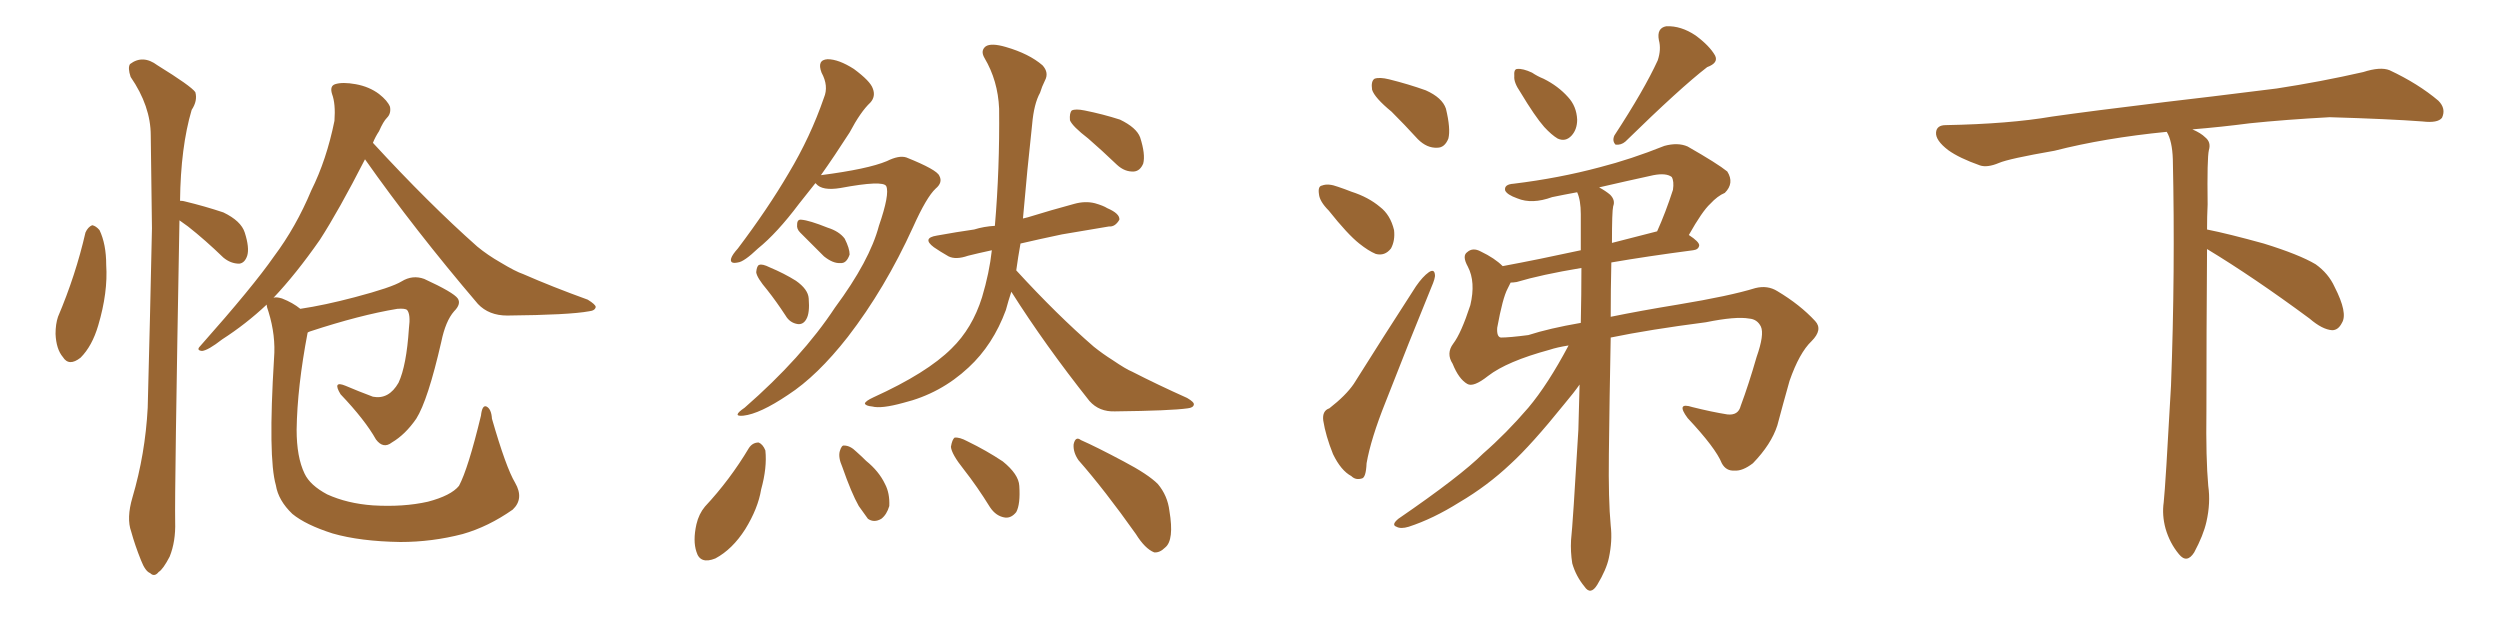 <svg xmlns="http://www.w3.org/2000/svg" xmlns:xlink="http://www.w3.org/1999/xlink" width="600" height="150"><path fill="#996633" padding="10" d="M20.51 55.81L20.51 55.81Q21.09 54.49 22.12 54.05L22.12 54.05Q23.00 54.20 23.88 55.22L23.88 55.22Q25.49 58.59 25.49 63.57L25.49 63.57Q25.93 70.17 23.58 78.08L23.58 78.08Q22.12 83.06 19.34 85.84L19.34 85.84Q16.55 88.04 15.09 85.69L15.09 85.69Q13.48 83.79 13.33 80.13L13.33 80.13Q13.33 77.78 13.92 76.03L13.92 76.03Q18.16 66.06 20.51 55.81ZM43.07 52.88L43.07 52.88Q41.89 118.07 42.04 125.24L42.04 125.24Q42.19 129.93 40.72 133.59L40.72 133.59Q39.11 136.67 38.09 137.26L38.09 137.26Q37.06 138.57 36.04 137.55L36.04 137.55Q34.86 137.11 33.84 134.47L33.84 134.47Q32.37 130.81 31.49 127.59L31.49 127.59Q30.32 124.37 31.79 119.38L31.79 119.38Q34.86 108.98 35.45 97.85L35.45 97.85Q36.04 75.44 36.47 54.79L36.47 54.79Q36.33 43.07 36.18 32.52L36.18 32.52Q36.18 25.49 31.35 18.46L31.35 18.46Q30.62 16.26 31.20 15.38L31.20 15.38Q34.28 13.04 37.79 15.67L37.79 15.67Q45.85 20.65 46.88 22.12L46.88 22.12Q47.46 24.17 46.00 26.37L46.00 26.37Q43.36 35.30 43.21 48.19L43.21 48.19Q43.95 48.19 44.38 48.34L44.38 48.34Q49.22 49.51 53.61 50.98L53.61 50.98Q57.86 53.03 58.74 55.81L58.74 55.81Q59.91 59.47 59.33 61.38L59.33 61.38Q58.74 63.13 57.42 63.28L57.42 63.28Q55.37 63.28 53.61 61.82L53.61 61.82Q49.22 57.57 45.12 54.35L45.12 54.35Q43.95 53.47 43.07 52.88ZM123.63 115.87L123.63 115.87L123.63 115.87Q125.83 119.68 123.05 122.31L123.05 122.31Q117.19 126.42 111.04 128.17L111.04 128.17Q103.71 130.08 96.09 130.08L96.09 130.08Q86.43 129.93 79.83 128.03L79.83 128.03Q73.39 125.98 70.17 123.34L70.17 123.34Q66.80 120.12 66.21 116.46L66.21 116.46Q64.31 109.86 65.77 85.99L65.77 85.99Q66.21 80.57 64.45 74.85L64.45 74.85Q64.01 73.68 64.01 73.10L64.01 73.10Q59.03 77.78 53.32 81.45L53.32 81.45Q49.95 84.08 48.49 84.23L48.49 84.23Q47.02 84.08 48.05 83.06L48.05 83.06Q60.79 68.70 65.77 61.52L65.77 61.52Q71.04 54.49 74.71 45.70L74.71 45.70Q78.37 38.38 80.27 29.00L80.27 29.00Q80.57 24.90 79.69 22.56L79.69 22.56Q79.10 20.65 80.42 20.21L80.42 20.21Q82.18 19.63 85.40 20.21L85.40 20.21Q88.62 20.80 90.97 22.56L90.97 22.56Q93.02 24.17 93.60 25.63L93.60 25.63Q93.90 27.25 92.87 28.27L92.87 28.27Q91.99 29.15 90.97 31.49L90.97 31.49Q90.09 32.81 89.50 34.28L89.50 34.28Q102.98 48.93 114.55 59.18L114.55 59.18Q117.04 61.23 120.12 62.99L120.12 62.99Q123.78 65.19 125.54 65.77L125.54 65.77Q132.57 68.85 141.06 71.92L141.06 71.92Q142.97 73.10 142.97 73.68L142.97 73.68Q142.82 74.56 141.36 74.71L141.36 74.71Q136.67 75.59 121.73 75.73L121.73 75.73Q117.33 75.73 114.70 72.95L114.70 72.95Q99.46 55.08 87.60 38.23L87.60 38.23Q81.30 50.54 76.76 57.57L76.76 57.57Q71.04 65.77 65.63 71.48L65.63 71.48Q66.21 71.19 67.68 71.63L67.68 71.63Q70.31 72.66 72.07 74.12L72.07 74.12Q77.93 73.24 85.11 71.34L85.11 71.34Q94.04 68.99 96.39 67.53L96.39 67.53Q99.02 65.92 101.81 66.94L101.81 66.94Q108.84 70.17 109.86 71.63L109.86 71.63Q110.74 72.95 108.98 74.71L108.98 74.71Q106.93 77.05 105.91 82.03L105.91 82.03Q102.69 96.09 99.90 100.49L99.90 100.49Q97.27 104.30 94.04 106.20L94.04 106.20Q91.99 107.81 90.23 105.47L90.23 105.47Q87.60 100.78 81.74 94.63L81.74 94.63Q79.69 91.26 82.91 92.58L82.91 92.58Q85.99 93.90 89.50 95.21L89.50 95.21Q93.31 95.95 95.65 91.85L95.65 91.85Q97.56 87.74 98.14 78.81L98.14 78.81Q98.58 75.44 97.71 74.41L97.71 74.41Q97.27 73.97 95.36 74.12L95.36 74.12Q86.43 75.59 74.41 79.54L74.41 79.54Q73.97 79.69 73.83 79.83L73.83 79.83Q71.34 92.87 71.19 103.13L71.19 103.13Q71.19 109.72 73.10 113.67L73.10 113.67Q74.41 116.46 78.52 118.65L78.52 118.65Q83.35 120.85 89.50 121.29L89.50 121.29Q96.83 121.73 102.69 120.41L102.69 120.41Q108.25 118.95 110.16 116.60L110.16 116.60Q112.35 112.50 115.43 99.76L115.43 99.76Q115.72 97.12 116.75 97.56L116.75 97.56Q117.92 98.14 118.07 100.49L118.07 100.49Q121.44 112.21 123.63 115.87ZM195.70 43.95L195.70 43.95Q193.65 46.58 191.75 48.93L191.75 48.93Q186.47 55.96 181.93 59.62L181.93 59.62Q178.56 62.84 177.10 62.99L177.10 62.99Q175.05 63.43 175.49 61.96L175.49 61.96Q175.78 61.08 177.10 59.62L177.10 59.62Q184.28 50.10 189.26 41.60L189.26 41.60Q194.53 32.81 197.75 23.44L197.75 23.44Q198.93 20.65 197.17 17.43L197.17 17.43Q196.00 14.36 198.63 14.21L198.63 14.21Q201.27 14.21 204.93 16.55L204.93 16.55Q208.89 19.48 209.47 21.24L209.47 21.24Q210.21 23.14 208.89 24.61L208.89 24.61Q206.54 26.81 203.91 31.79L203.91 31.79Q200.24 37.50 197.02 42.04L197.02 42.04Q208.30 40.58 212.84 38.67L212.84 38.67Q215.77 37.21 217.53 37.79L217.53 37.79Q224.85 40.72 225.44 42.19L225.44 42.19Q226.32 43.80 224.56 45.26L224.56 45.26Q222.36 47.31 219.14 54.49L219.14 54.49Q212.40 69.29 203.47 80.86L203.47 80.86Q196.14 90.23 189.11 94.78L189.11 94.78Q182.37 99.32 178.42 99.76L178.42 99.76Q175.49 100.05 178.71 97.85L178.71 97.85Q192.48 85.84 200.39 73.83L200.39 73.83Q208.74 62.55 210.94 54.20L210.94 54.20Q213.57 46.58 212.70 44.68L212.70 44.68Q211.96 43.21 201.71 45.12L201.71 45.12Q197.31 45.85 195.85 44.09L195.85 44.09Q195.70 43.95 195.70 43.95ZM192.04 55.81L192.04 55.81Q191.16 54.93 191.31 53.91L191.31 53.91Q191.31 52.59 192.33 52.73L192.33 52.73Q194.24 52.88 198.63 54.64L198.63 54.64Q201.42 55.52 202.73 57.28L202.73 57.28Q203.91 59.62 203.91 61.08L203.91 61.08Q203.17 63.28 201.71 63.13L201.71 63.13Q199.95 63.28 197.75 61.52L197.75 61.52Q194.82 58.59 192.04 55.81ZM184.13 69.58L184.13 69.58Q181.64 66.65 181.49 65.33L181.49 65.33Q181.64 63.72 182.23 63.57L182.23 63.57Q182.96 63.28 184.72 64.16L184.72 64.16Q188.23 65.63 191.02 67.38L191.02 67.38Q193.95 69.43 194.09 71.63L194.09 71.63Q194.38 75.15 193.51 76.61L193.51 76.61Q192.77 77.93 191.46 77.78L191.46 77.78Q189.55 77.49 188.53 75.73L188.53 75.73Q186.33 72.36 184.13 69.58ZM261.18 33.25L261.18 33.25Q257.37 30.32 256.79 28.86L256.79 28.86Q256.64 27.10 257.23 26.51L257.23 26.51Q258.11 26.07 260.30 26.51L260.30 26.51Q264.70 27.39 268.80 28.71L268.80 28.71Q272.75 30.62 273.63 32.96L273.63 32.96Q274.95 37.06 274.37 39.26L274.37 39.26Q273.63 41.02 272.17 41.16L272.17 41.16Q269.97 41.31 268.07 39.55L268.07 39.55Q264.40 36.04 261.18 33.25ZM242.72 70.02L242.72 70.02Q241.99 72.22 241.41 74.41L241.41 74.41Q238.33 82.76 232.47 88.18L232.47 88.18Q225.73 94.48 216.80 96.68L216.80 96.68Q211.52 98.14 209.33 97.56L209.33 97.56Q207.71 97.41 207.57 96.83L207.57 96.83Q207.71 96.24 209.62 95.36L209.62 95.36Q222.51 89.50 228.37 83.64L228.37 83.64Q233.35 78.81 235.69 71.34L235.69 71.34Q237.45 65.48 238.04 60.06L238.04 60.06Q234.67 60.79 232.32 61.38L232.32 61.38Q229.39 62.40 227.64 61.52L227.64 61.52Q225.59 60.35 224.12 59.33L224.12 59.33Q221.19 57.13 224.85 56.54L224.85 56.54Q229.69 55.66 233.79 55.08L233.79 55.08Q236.13 54.35 238.77 54.20L238.77 54.20Q239.94 40.58 239.79 26.07L239.79 26.07Q239.50 19.34 236.28 13.92L236.28 13.92Q235.25 12.16 236.57 11.13L236.57 11.13Q237.89 10.25 241.41 11.28L241.41 11.28Q246.97 12.89 250.20 15.67L250.20 15.67Q251.81 17.43 250.78 19.34L250.78 19.34Q250.05 20.80 249.61 22.27L249.61 22.27Q248.14 24.90 247.71 29.88L247.71 29.88Q246.53 40.58 245.51 52.44L245.51 52.44Q246.09 52.29 246.68 52.15L246.68 52.15Q252.39 50.39 257.81 48.93L257.81 48.93Q260.45 48.19 262.79 48.78L262.79 48.78Q264.84 49.37 265.72 49.95L265.72 49.95Q268.80 51.27 268.65 52.73L268.65 52.73Q267.63 54.49 266.16 54.35L266.16 54.35Q261.18 55.22 254.88 56.25L254.88 56.25Q249.32 57.42 244.92 58.45L244.92 58.45Q244.34 61.67 243.90 64.89L243.90 64.89Q253.71 75.59 262.50 83.20L262.50 83.20Q264.70 84.96 267.04 86.43L267.04 86.43Q270.26 88.62 271.73 89.21L271.73 89.21Q277.73 92.29 284.91 95.51L284.91 95.51Q286.67 96.53 286.52 97.12L286.52 97.12Q286.38 97.85 285.06 98.00L285.06 98.00Q280.96 98.58 267.63 98.73L267.63 98.73Q263.82 98.88 261.47 96.24L261.47 96.24Q250.78 82.76 242.72 70.02ZM179.74 107.52L179.74 107.52Q180.62 106.20 182.08 106.20L182.08 106.20Q183.11 106.64 183.69 108.11L183.69 108.11Q184.13 112.21 182.67 117.48L182.67 117.48Q181.93 122.02 178.86 127.00L178.86 127.00Q175.78 131.84 171.68 134.03L171.68 134.03Q168.02 135.50 167.14 132.42L167.14 132.42Q166.26 129.79 167.14 125.83L167.14 125.83Q167.72 123.34 169.19 121.58L169.19 121.58Q175.20 115.14 179.74 107.52ZM202.15 112.06L202.15 112.06Q201.12 109.72 201.56 108.25L201.56 108.25Q202.00 106.79 202.59 106.93L202.59 106.93Q204.05 106.93 205.52 108.40L205.52 108.40Q206.84 109.57 207.86 110.60L207.86 110.60Q210.94 113.09 212.40 116.16L212.40 116.16Q213.57 118.36 213.43 121.44L213.43 121.44Q212.84 123.49 211.52 124.51L211.52 124.51Q209.77 125.54 208.30 124.51L208.30 124.51Q207.42 123.34 206.10 121.44L206.10 121.44Q204.35 118.36 202.15 112.06ZM231.30 112.65L231.30 112.65Q228.37 108.98 228.22 107.23L228.22 107.23Q228.52 105.47 229.10 105.03L229.10 105.03Q230.27 104.88 232.18 105.91L232.18 105.91Q236.72 108.11 240.67 110.74L240.67 110.74Q244.48 113.82 244.63 116.60L244.63 116.60Q244.92 121.00 243.90 122.90L243.90 122.90Q242.72 124.37 241.26 124.22L241.26 124.22Q239.06 123.93 237.60 121.73L237.60 121.73Q234.52 116.75 231.30 112.65ZM258.84 110.45L258.84 110.45L258.84 110.45Q257.52 108.54 257.67 106.64L257.67 106.64Q258.11 104.59 259.42 105.62L259.42 105.62Q263.09 107.23 269.68 110.74L269.68 110.74Q275.54 113.82 277.88 116.16L277.88 116.16Q280.22 118.95 280.66 122.61L280.66 122.61Q281.84 129.64 279.64 131.40L279.64 131.40Q278.32 132.71 277.00 132.57L277.00 132.57Q274.80 131.69 272.61 128.17L272.61 128.17Q265.14 117.63 258.84 110.45ZM333.98 26.81L333.98 26.81Q329.88 23.44 329.30 21.53L329.30 21.53Q329.00 19.48 329.88 18.90L329.88 18.90Q331.05 18.46 333.40 19.04L333.40 19.04Q338.09 20.21 342.19 21.68L342.19 21.68Q346.14 23.44 347.02 26.07L347.02 26.07Q348.19 30.91 347.61 33.25L347.61 33.25Q346.73 35.45 344.97 35.45L344.97 35.45Q342.48 35.60 340.28 33.40L340.28 33.40Q337.06 29.88 333.98 26.81ZM318.90 50.54L318.90 50.54Q316.70 48.34 316.55 46.58L316.55 46.58Q316.26 44.68 317.29 44.53L317.29 44.53Q318.75 43.95 321.09 44.82L321.09 44.82Q322.85 45.41 324.32 46.00L324.32 46.00Q328.42 47.31 331.20 49.66L331.20 49.66Q333.69 51.56 334.57 55.22L334.57 55.22Q334.86 57.71 333.84 59.62L333.84 59.62Q332.37 61.52 330.18 60.94L330.18 60.94Q328.42 60.21 326.22 58.45L326.22 58.45Q323.44 56.25 318.90 50.54ZM319.04 98.00L319.04 98.00Q323.00 94.92 324.90 92.14L324.90 92.14Q331.79 81.15 339.84 68.70L339.84 68.70Q341.46 66.36 342.92 65.33L342.92 65.33Q344.24 64.45 344.38 65.92L344.38 65.92Q344.53 66.65 343.51 68.99L343.51 68.99Q338.23 81.88 332.52 96.53L332.52 96.53Q329.00 105.32 327.98 111.18L327.98 111.18Q327.83 114.70 326.81 114.84L326.81 114.84Q325.34 115.28 324.32 114.26L324.32 114.26Q321.83 112.94 319.92 108.98L319.92 108.98Q318.16 104.59 317.58 100.93L317.58 100.93Q317.29 98.58 319.04 98.00ZM364.89 22.12L364.89 22.12Q363.28 19.78 363.43 18.31L363.43 18.31Q363.28 16.55 364.16 16.55L364.16 16.55Q365.48 16.41 367.68 17.43L367.68 17.43Q368.99 18.31 370.46 18.90L370.46 18.90Q373.97 20.65 376.32 23.29L376.32 23.29Q378.37 25.49 378.52 28.71L378.52 28.71Q378.52 31.05 377.20 32.52L377.20 32.52Q375.73 34.13 373.83 33.25L373.83 33.25Q372.36 32.37 370.61 30.47L370.61 30.47Q368.41 27.98 364.89 22.12ZM397.85 14.50L397.85 14.50Q398.73 11.87 398.14 9.67L398.14 9.67Q397.56 6.74 399.90 6.30L399.90 6.30Q403.42 6.15 406.93 8.50L406.93 8.50Q410.30 10.99 411.62 13.33L411.62 13.33Q412.50 15.09 409.72 16.11L409.72 16.11Q403.27 21.09 390.09 33.98L390.09 33.98Q389.06 34.86 387.74 34.72L387.74 34.72Q386.87 33.84 387.45 32.52L387.45 32.52Q394.63 21.53 397.85 14.50ZM376.46 82.91L376.46 82.91Q373.68 83.35 371.92 83.94L371.92 83.94Q361.67 86.72 357.13 90.23L357.13 90.23Q353.61 93.02 352.15 92.14L352.15 92.14Q350.10 90.97 348.63 87.30L348.63 87.30Q347.02 84.81 348.78 82.47L348.78 82.47Q350.68 79.98 352.88 73.24L352.88 73.24Q354.20 67.68 352.29 64.01L352.29 64.01Q350.83 61.38 352.15 60.50L352.15 60.50Q353.47 59.33 355.37 60.35L355.37 60.35Q358.74 61.96 360.64 63.87L360.64 63.87Q369.29 62.26 379.39 60.06L379.39 60.06Q379.39 55.52 379.39 51.42L379.39 51.42Q379.39 48.05 378.52 46.14L378.52 46.14Q375.29 46.73 372.51 47.31L372.51 47.31Q367.68 49.07 364.16 47.61L364.16 47.61Q361.67 46.73 361.23 45.70L361.23 45.70Q360.94 44.24 363.28 44.09L363.28 44.09Q374.12 42.77 383.94 40.14L383.94 40.14Q391.41 38.23 399.46 35.01L399.46 35.01Q402.69 34.13 405.03 35.16L405.03 35.16Q412.21 39.26 414.55 41.16L414.55 41.16Q416.31 43.95 413.96 46.29L413.96 46.29Q412.21 47.02 410.45 48.93L410.45 48.93Q408.54 50.68 405.32 56.40L405.32 56.40Q407.81 58.01 407.81 58.89L407.81 58.89Q407.67 59.91 406.35 60.06L406.35 60.06Q395.21 61.52 386.72 62.99L386.72 62.99Q386.57 69.43 386.57 76.03L386.57 76.03Q393.75 74.56 402.69 73.10L402.69 73.10Q415.14 71.04 421.29 69.14L421.29 69.14Q424.22 68.41 426.56 69.87L426.56 69.87Q431.98 73.10 435.64 77.05L435.64 77.05Q437.55 79.10 434.77 81.88L434.77 81.88Q431.84 84.67 429.49 91.41L429.49 91.41Q427.88 97.12 426.56 102.10L426.56 102.10Q425.10 106.64 420.70 111.18L420.70 111.18Q418.21 113.09 416.31 112.94L416.31 112.94Q414.26 113.09 413.23 111.18L413.23 111.18Q411.77 107.52 405.03 100.34L405.03 100.34Q402.10 96.39 406.20 97.71L406.20 97.71Q410.89 98.88 414.55 99.46L414.55 99.46Q417.19 99.76 417.77 97.41L417.77 97.41Q419.68 92.29 421.58 85.69L421.58 85.69Q423.49 80.27 422.61 78.37L422.61 78.37Q421.73 76.61 419.82 76.46L419.82 76.46Q416.60 75.88 409.42 77.34L409.42 77.34Q395.80 79.10 386.57 81.01L386.57 81.01Q386.28 95.36 386.13 108.98L386.13 108.98Q385.99 119.97 386.57 126.12L386.57 126.12Q387.01 129.79 386.13 133.89L386.13 133.89Q385.55 136.67 383.35 140.33L383.35 140.33Q381.74 142.97 380.27 140.77L380.27 140.77Q378.22 138.28 377.34 135.21L377.34 135.21Q376.90 132.42 377.05 129.64L377.05 129.64Q377.49 125.68 378.81 103.13L378.81 103.13Q378.96 97.56 379.10 92.29L379.10 92.29Q377.78 94.19 375.44 96.97L375.44 96.97Q367.53 106.79 362.55 111.33L362.55 111.33Q356.98 116.60 350.24 120.56L350.24 120.56Q343.95 124.51 338.09 126.42L338.09 126.42Q336.18 127.00 335.16 126.42L335.16 126.42Q333.84 125.98 335.60 124.51L335.60 124.51Q350.54 114.26 355.96 108.84L355.96 108.84Q361.52 104.00 366.80 97.85L366.80 97.85Q371.48 92.29 376.46 82.91ZM379.39 77.49L379.39 77.49Q379.54 70.61 379.54 64.31L379.54 64.31Q369.87 65.92 364.01 67.68L364.01 67.68Q363.13 67.82 362.55 67.82L362.55 67.82Q362.26 68.41 361.82 69.29L361.82 69.29Q360.64 71.48 359.33 78.66L359.33 78.66Q359.18 80.86 360.21 81.01L360.21 81.01Q362.26 81.01 366.80 80.42L366.80 80.42Q371.78 78.81 379.39 77.49ZM387.16 49.51L387.16 49.51L387.16 49.51Q386.87 50.68 386.87 58.30L386.87 58.30Q391.99 56.98 397.71 55.52L397.71 55.52Q399.76 50.98 401.51 45.56L401.51 45.56Q401.81 43.51 401.22 42.48L401.22 42.48Q399.90 41.46 396.83 42.04L396.83 42.04Q390.09 43.51 383.79 44.97L383.79 44.97Q385.40 45.85 386.43 46.73L386.43 46.73Q387.74 48.05 387.16 49.51ZM529.69 59.77L529.69 59.77L529.69 59.77Q529.54 79.98 529.54 98.58L529.54 98.58Q529.39 110.01 529.98 116.60L529.98 116.60Q530.57 120.70 529.54 125.24L529.54 125.24Q528.81 128.47 526.61 132.57L526.61 132.57Q524.85 135.35 522.95 133.01L522.95 133.01Q520.75 130.37 519.73 126.86L519.73 126.86Q518.85 123.63 519.29 120.56L519.29 120.56Q519.73 116.46 521.04 92.58L521.04 92.58Q522.07 65.04 521.48 38.23L521.48 38.23Q521.34 33.84 520.02 31.64L520.02 31.64Q505.08 33.11 493.07 36.18L493.07 36.18Q482.08 38.09 479.74 39.11L479.74 39.11Q476.95 40.28 475.20 39.70L475.20 39.70Q470.21 37.94 467.58 36.04L467.58 36.04Q464.50 33.69 464.65 31.79L464.65 31.79Q464.79 30.03 466.99 30.03L466.99 30.03Q482.23 29.74 492.48 27.98L492.48 27.98Q501.71 26.66 519.87 24.46L519.87 24.46Q528.81 23.44 546.39 21.24L546.39 21.24Q556.93 19.63 567.19 17.29L567.19 17.29Q571.29 15.97 573.49 16.85L573.49 16.85Q580.37 20.07 585.21 24.17L585.21 24.17Q587.11 26.07 586.08 28.27L586.08 28.27Q585.06 29.59 581.40 29.15L581.40 29.15Q573.63 28.56 559.13 28.13L559.13 28.13Q548.44 28.71 539.94 29.59L539.94 29.59Q533.20 30.47 526.17 31.05L526.17 31.05Q528.22 31.93 529.25 32.96L529.25 32.96Q530.71 34.13 530.13 36.04L530.13 36.04Q529.69 37.94 529.83 49.07L529.83 49.07Q529.69 52.00 529.69 55.08L529.69 55.08Q534.81 56.10 543.31 58.45L543.31 58.45Q551.81 61.08 555.76 63.43L555.76 63.43Q558.84 65.63 560.30 68.85L560.30 68.85Q563.53 75.15 562.06 77.49L562.06 77.49Q561.18 79.25 559.72 79.25L559.72 79.25Q557.37 79.10 554.30 76.46L554.30 76.46Q540.82 66.50 529.69 59.77Z"/></svg>